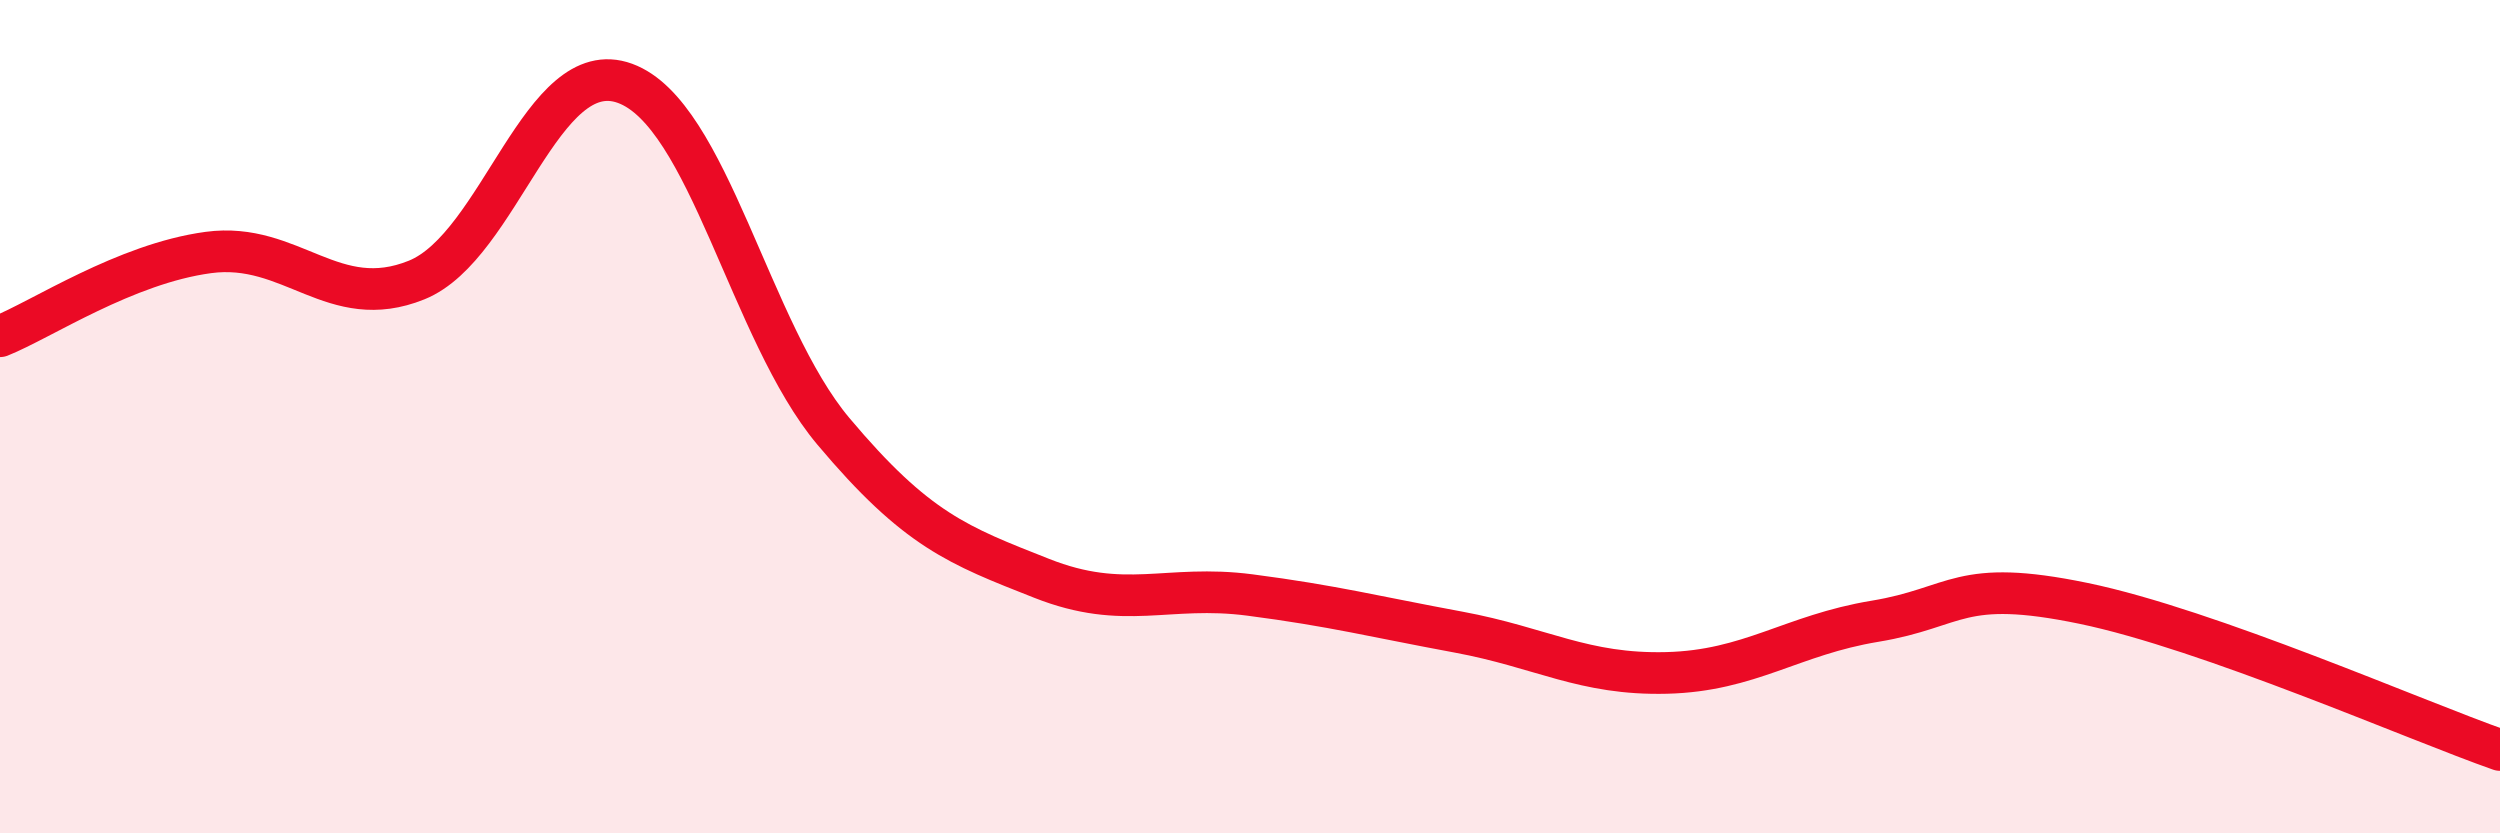 
    <svg width="60" height="20" viewBox="0 0 60 20" xmlns="http://www.w3.org/2000/svg">
      <path
        d="M 0,8.07 C 1,7.67 3,6.33 5,6.06 C 7,5.79 8,7.53 10,6.72 C 12,5.91 13,1.27 15,2 C 17,2.73 18,7.97 20,10.35 C 22,12.73 23,13.09 25,13.88 C 27,14.67 28,14.02 30,14.28 C 32,14.54 33,14.8 35,15.17 C 37,15.54 38,16.2 40,16.15 C 42,16.1 43,15.24 45,14.91 C 47,14.58 47,13.86 50,14.48 C 53,15.1 58,17.3 60,18L60 20L0 20Z"
        fill="#EB0A25"
        opacity="0.1"
        stroke-linecap="round"
        stroke-linejoin="round"
      />
      <path
        d="M 0,8.07 C 1,7.67 3,6.33 5,6.06 C 7,5.79 8,7.53 10,6.72 C 12,5.91 13,1.27 15,2 C 17,2.73 18,7.97 20,10.35 C 22,12.73 23,13.09 25,13.88 C 27,14.67 28,14.02 30,14.28 C 32,14.54 33,14.8 35,15.17 C 37,15.54 38,16.2 40,16.15 C 42,16.1 43,15.24 45,14.91 C 47,14.58 47,13.86 50,14.48 C 53,15.1 58,17.3 60,18"
        stroke="#EB0A25"
        stroke-width="1"
        fill="none"
        stroke-linecap="round"
        stroke-linejoin="round"
      />
    </svg>
  